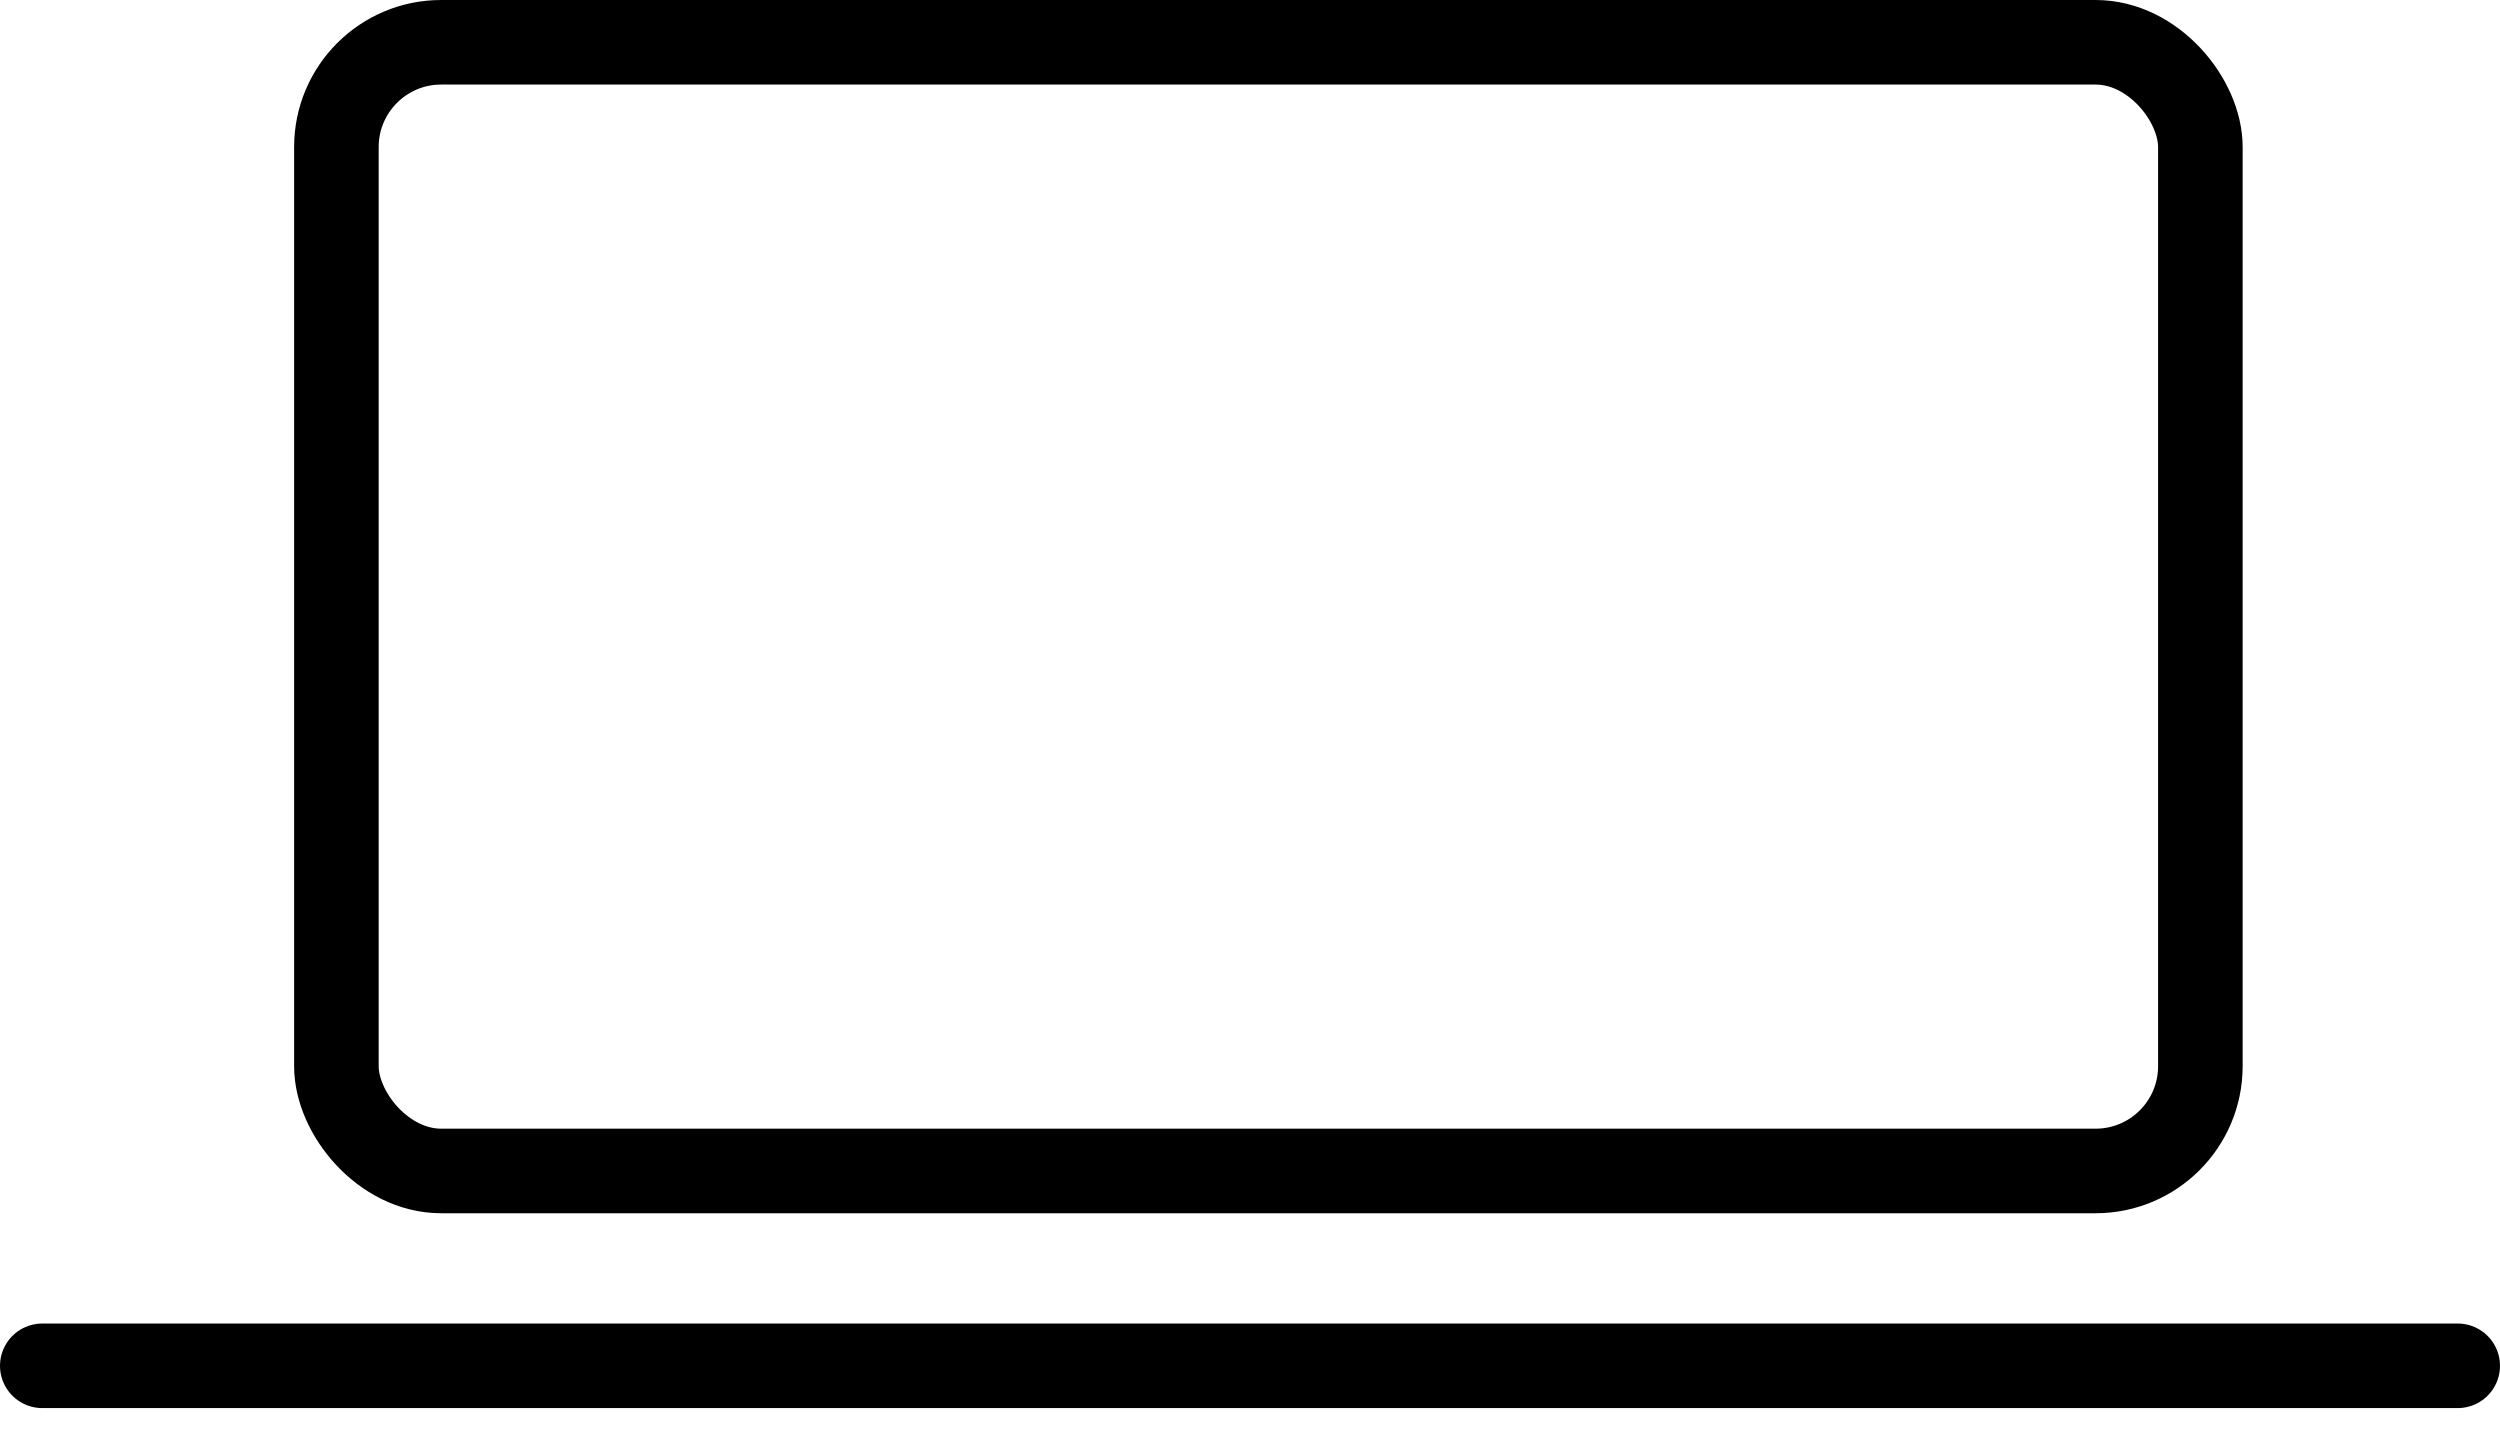 <svg width="68" height="39" viewBox="0 0 68 39" fill="none" xmlns="http://www.w3.org/2000/svg">
<rect x="9.15" y="1.15" width="50.7" height="30.7" rx="2.85" stroke="black" stroke-width="2.3"/>
<line x1="66.85" y1="37.15" x2="1.15" y2="37.15" stroke="black" stroke-width="2.3" stroke-linecap="round" stroke-linejoin="round"/>
</svg>
